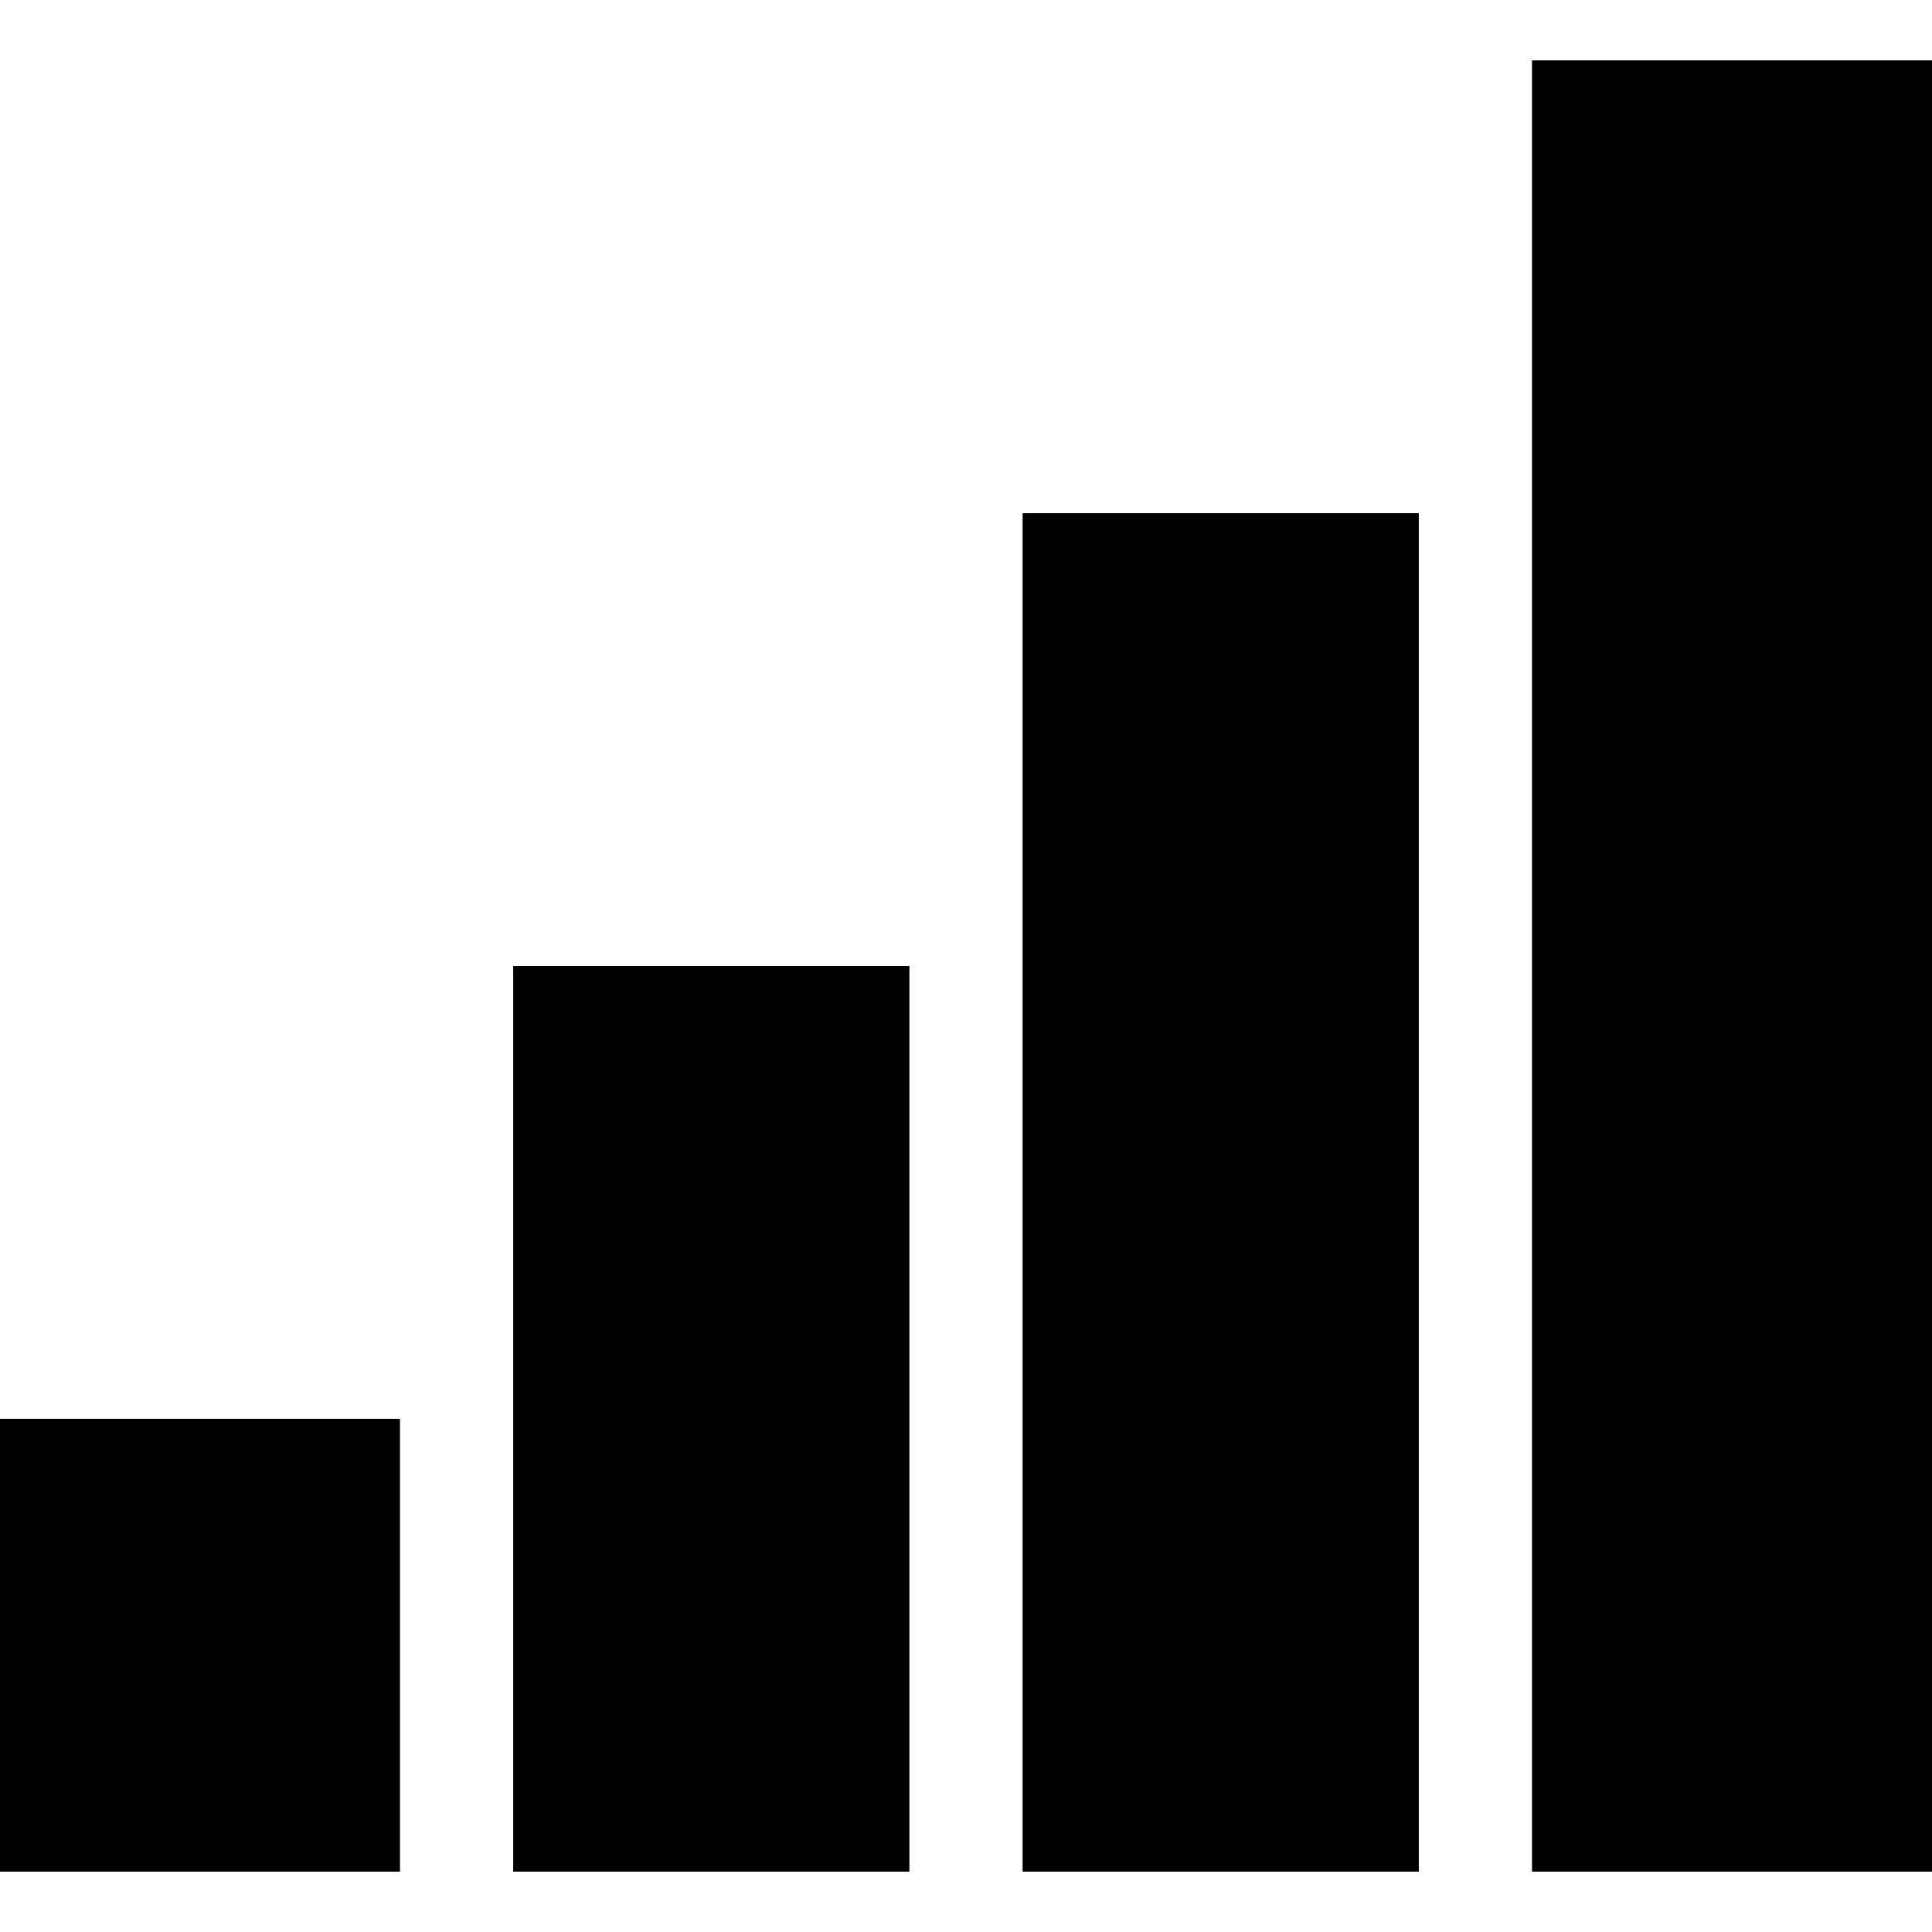<svg height="512pt" viewBox="0 -16 512 512" width="512pt" xmlns="http://www.w3.org/2000/svg"><path d="m0 360h106v120h-106zm0 0"/><path d="m136 240h105v240h-105zm0 0"/><path d="m271 120h105v360h-105zm0 0"/><path d="m406 0h106v480h-106zm0 0"/></svg>